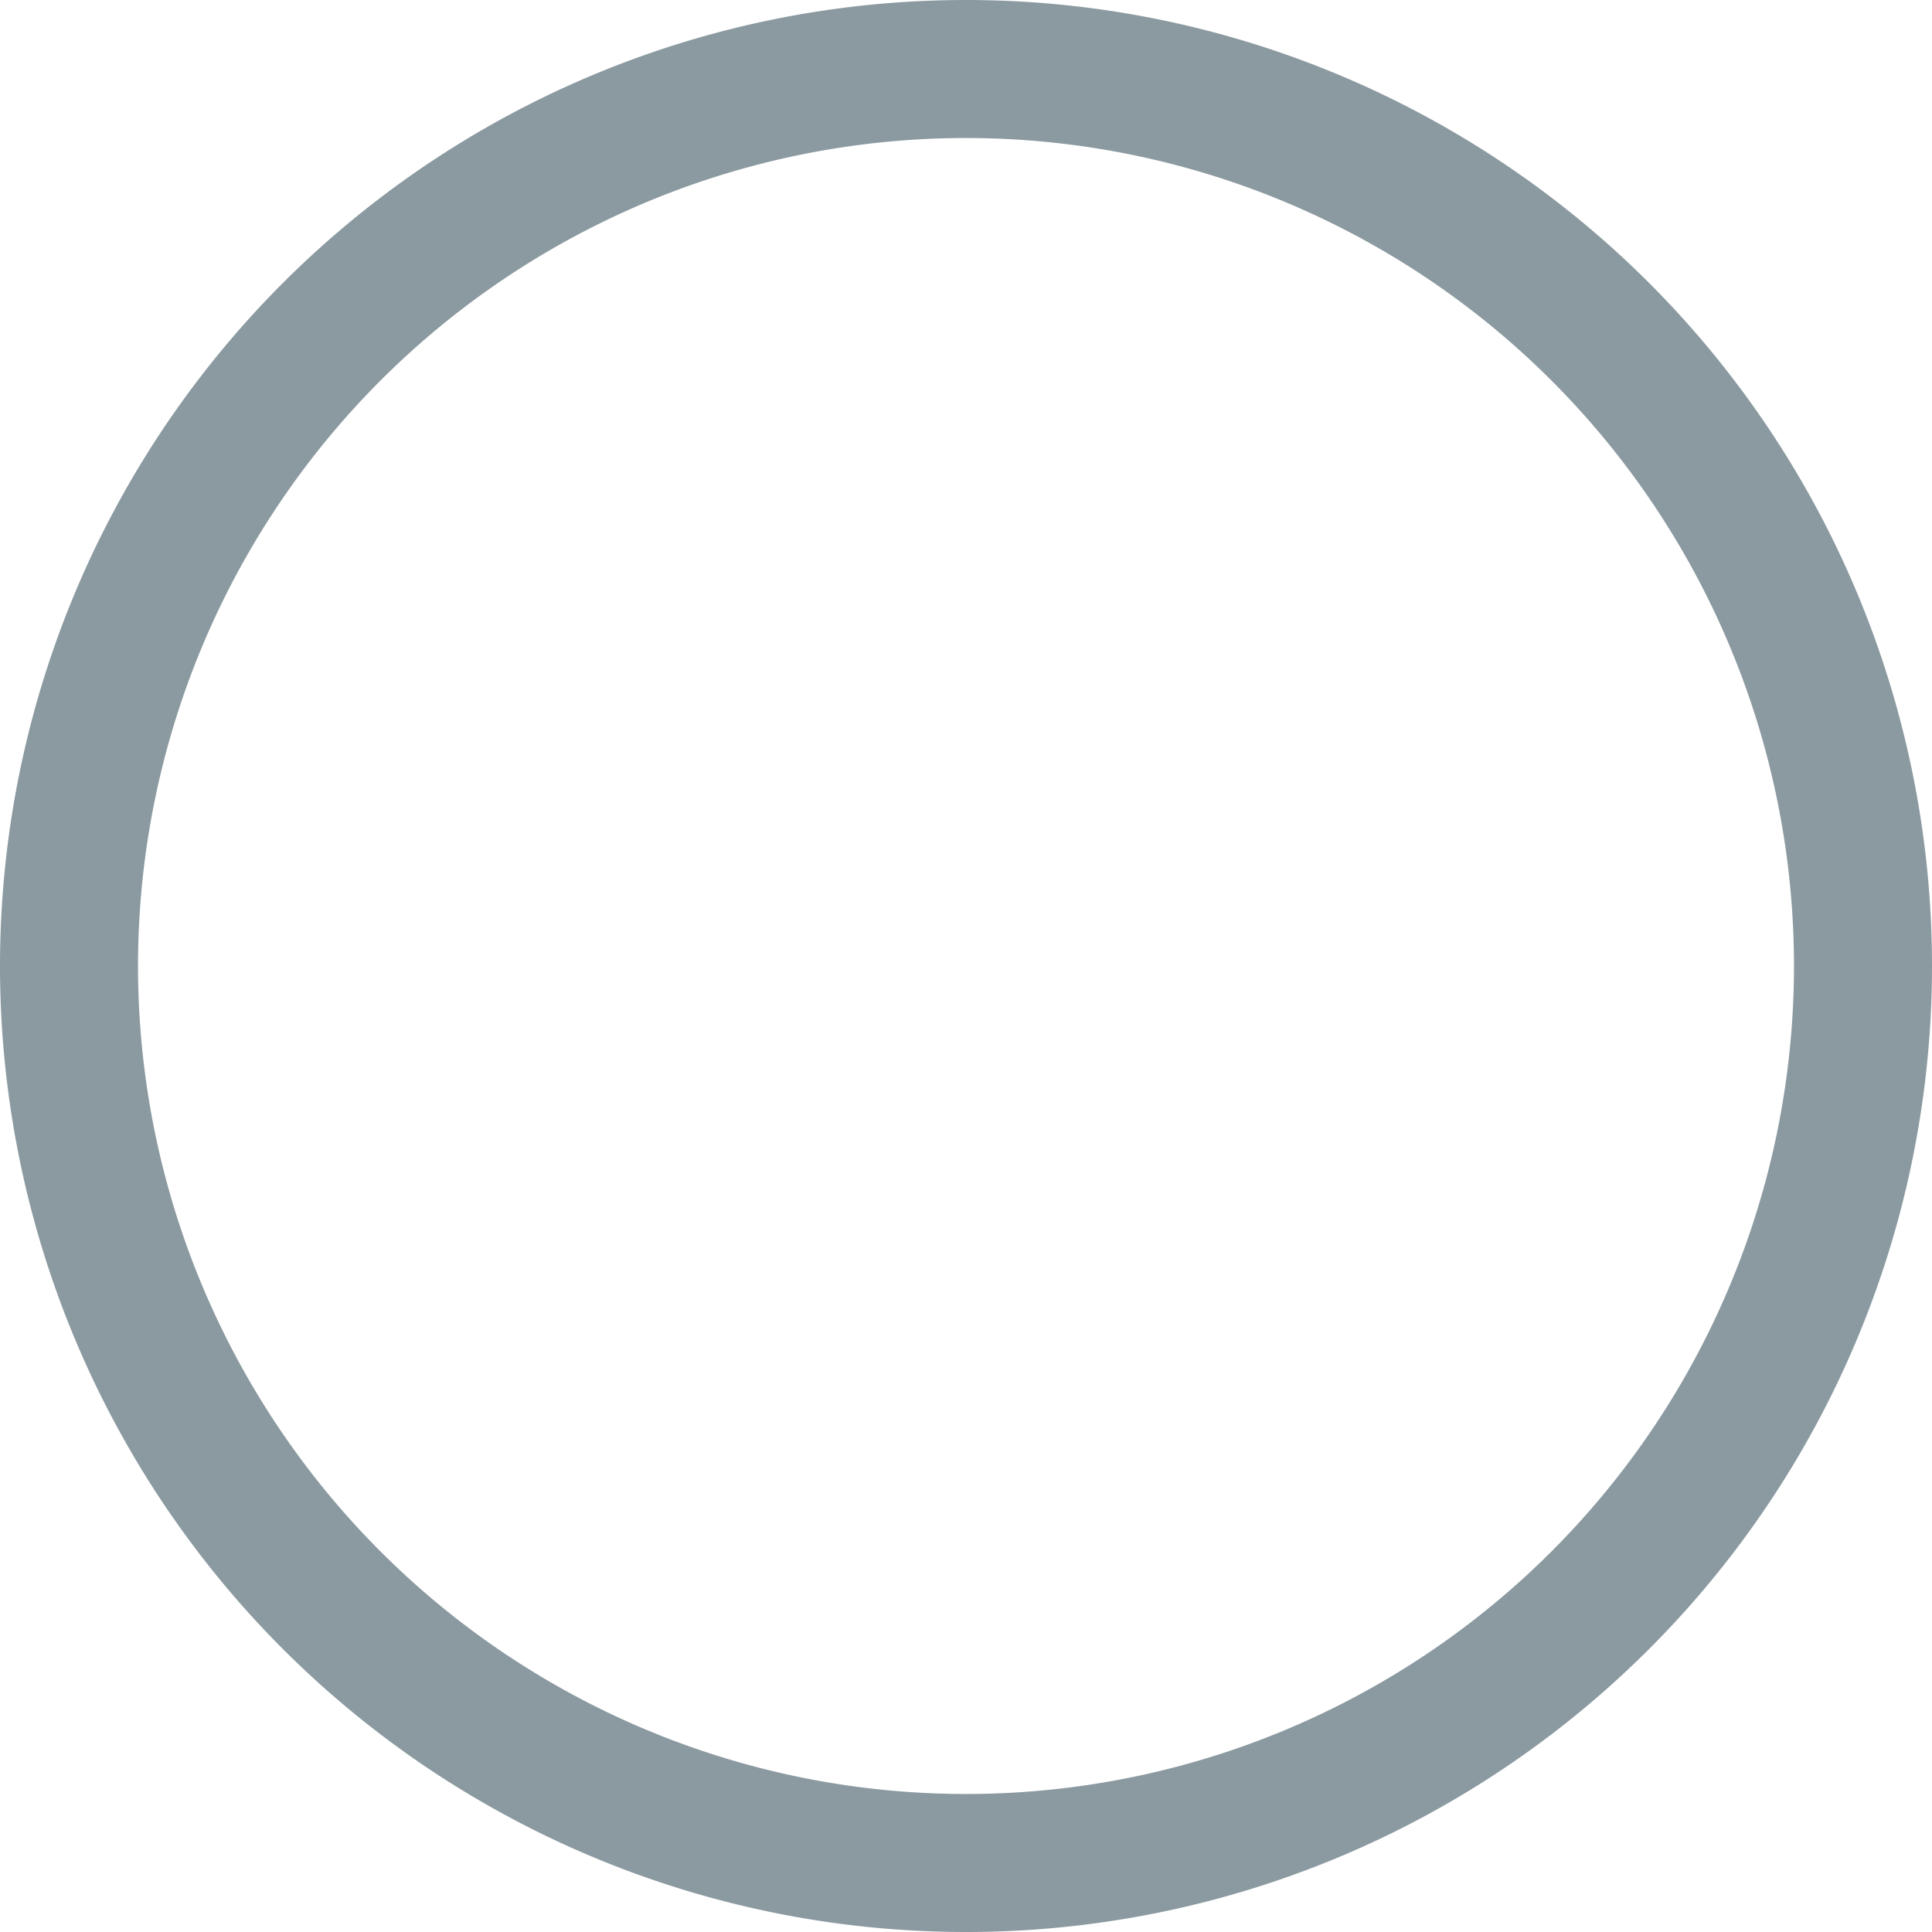 <svg xmlns="http://www.w3.org/2000/svg" width="16" height="16" viewBox="0 0 16 16">
    <path data-name="Radiobtn / enabled" d="M201.25-1005.75a8 8 0 0 0-8 8 8 8 0 0 0 8 8 8 8 0 0 0 8-8 8 8 0 0 0-2.343-5.657 8 8 0 0 0-5.657-2.343zm0 14.857a6.857 6.857 0 0 1-6.857-6.857 6.857 6.857 0 0 1 6.857-6.857 6.857 6.857 0 0 1 6.857 6.857 6.857 6.857 0 0 1-6.857 6.857z" transform="translate(-193.25 1005.75)" style="fill:#8b9aa0;fill-rule:evenodd"/>
</svg>
